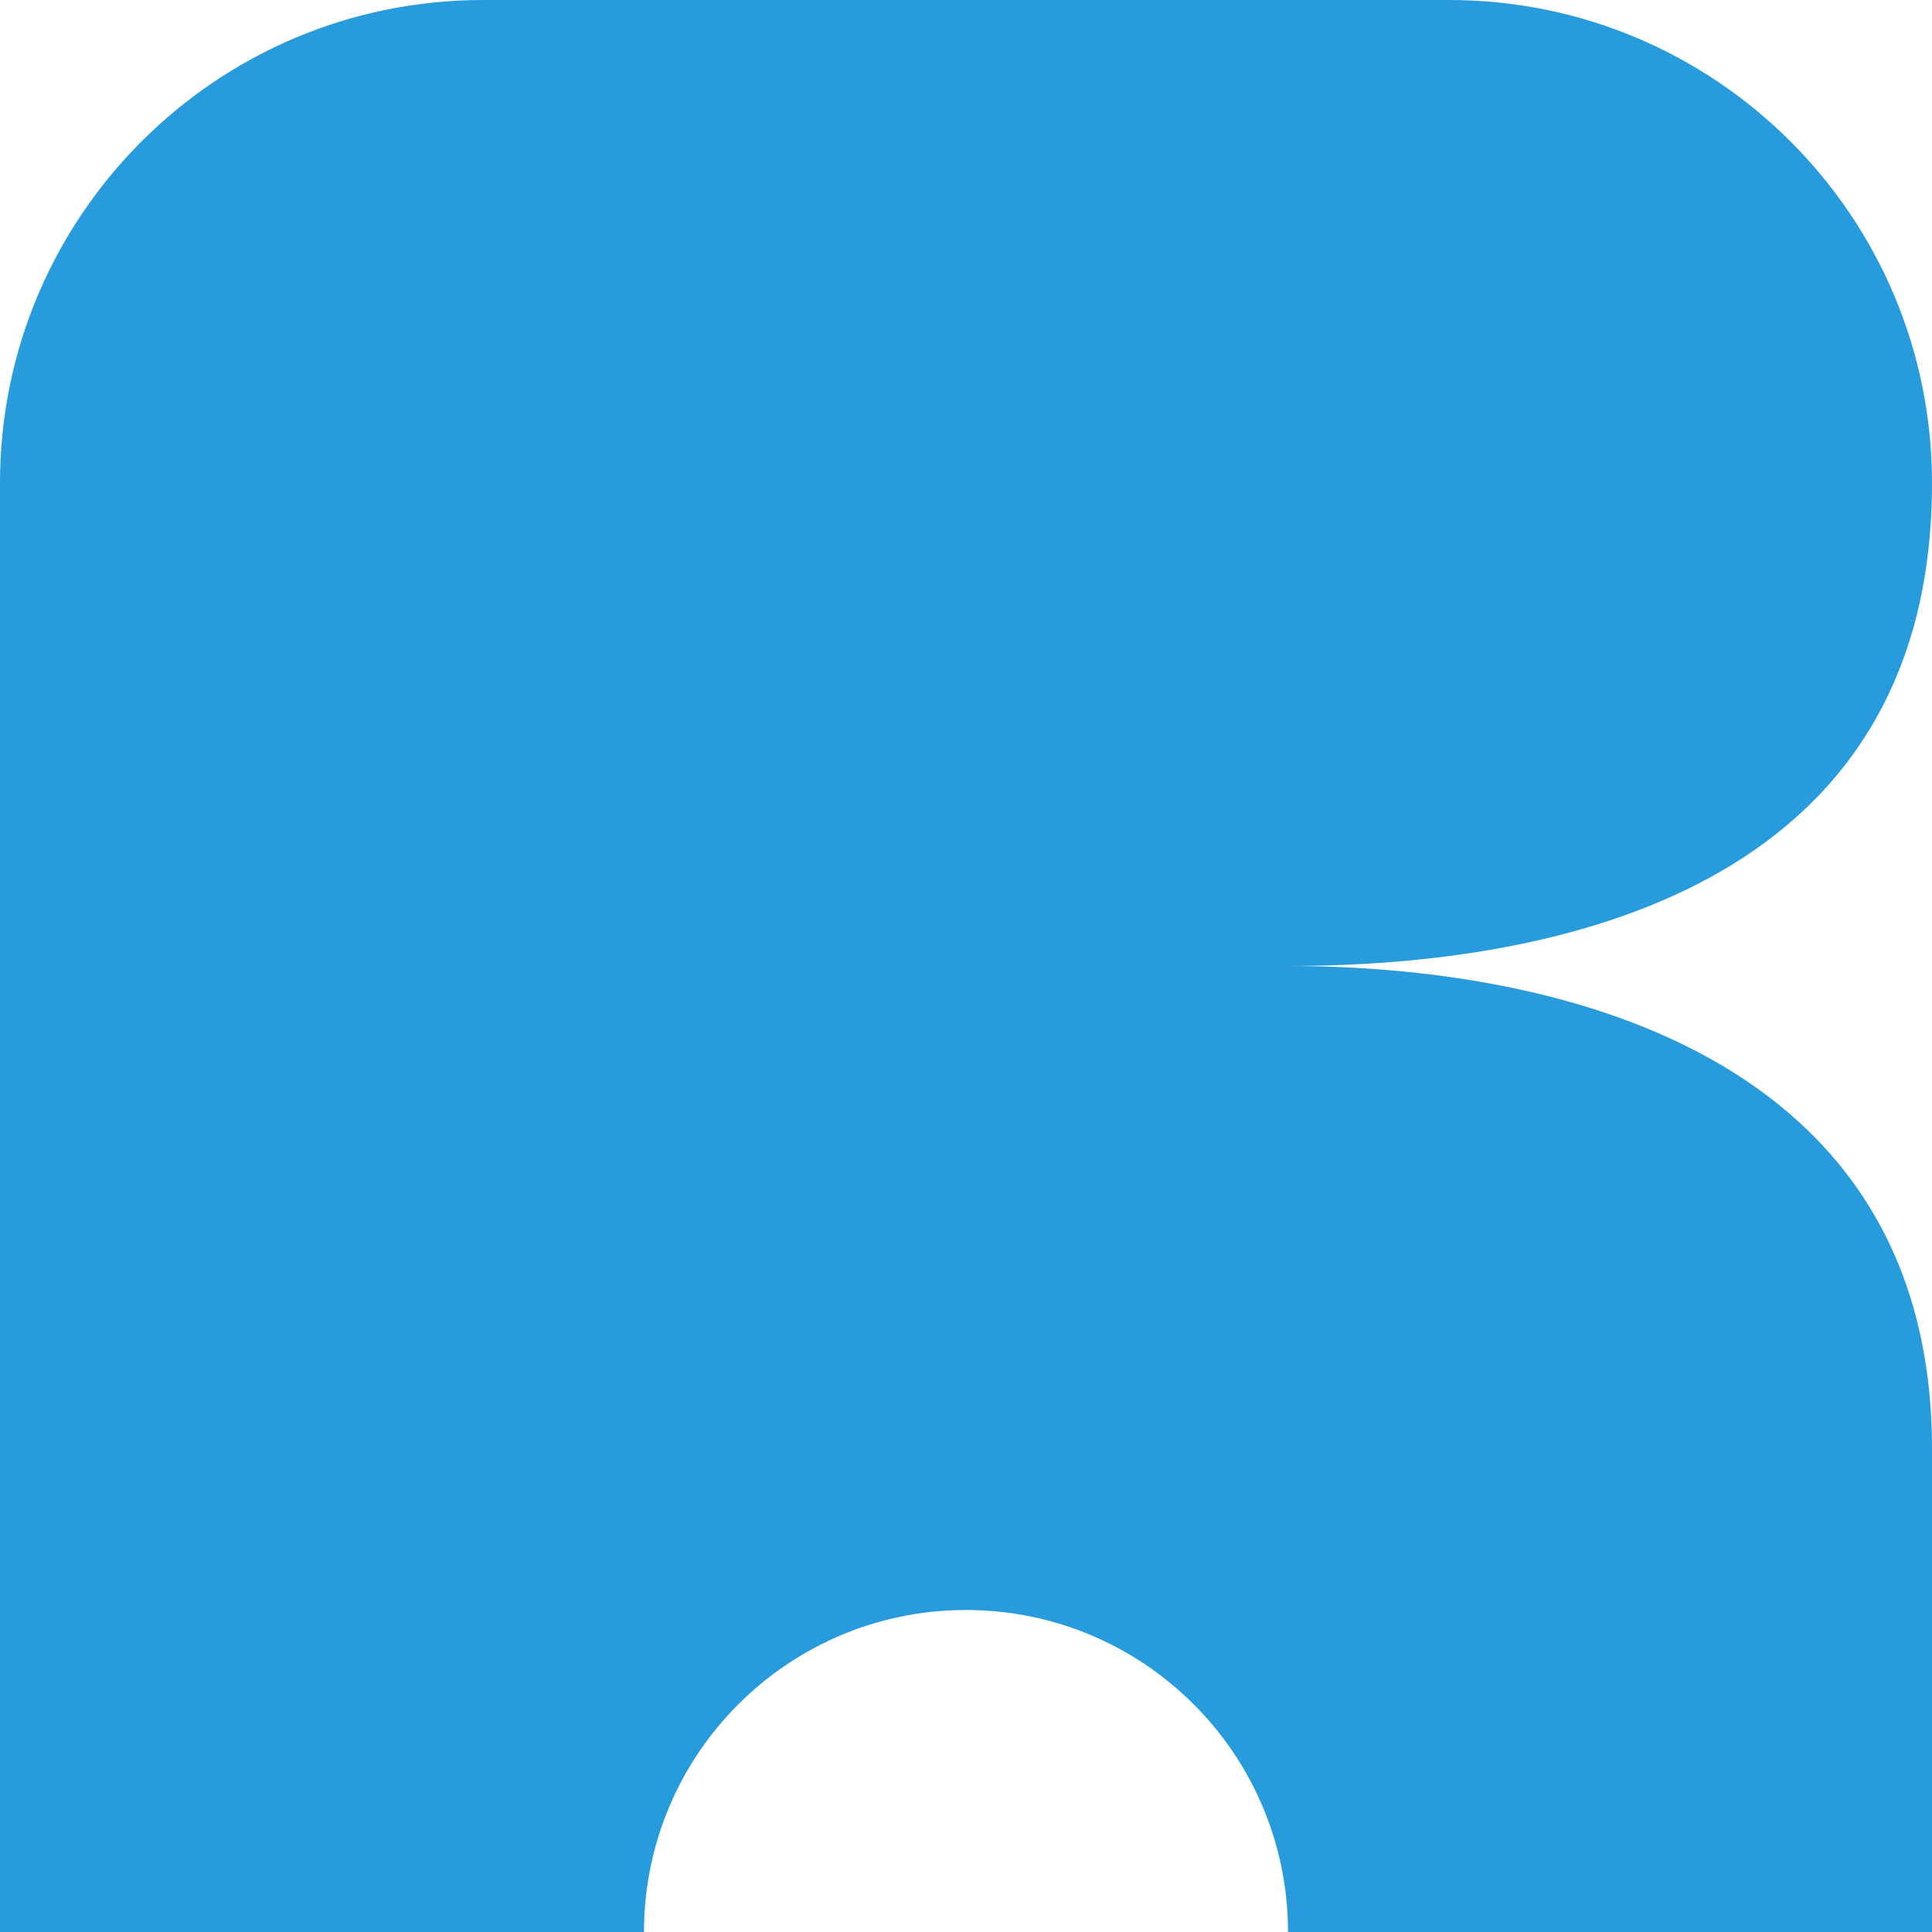 <?xml version="1.0" encoding="utf-8"?>
<!-- Generator: Adobe Illustrator 27.8.0, SVG Export Plug-In . SVG Version: 6.00 Build 0)  -->
<svg version="1.1" id="Ebene_2" xmlns="http://www.w3.org/2000/svg" xmlns:xlink="http://www.w3.org/1999/xlink" x="0px" y="0px"
	 viewBox="0 0 1080 1080" style="enable-background:new 0 0 1080 1080;" xml:space="preserve">
<style type="text/css">
	.st0{fill:#289BDC;}
</style>
<path class="st0" d="M720,540c149.1,0,360-42,360-270C1080,120.9,959.1,0,810,0c0,0,0,0,0,0H270c0,0,0,0,0,0C120.9,0,0,120.9,0,270
	v540v270h270h90c0-99.4,80.6-180,180-180c99.4,0,180,80.6,180,180h90h270V810C1080,588,869.1,540,720,540"/>
</svg>
